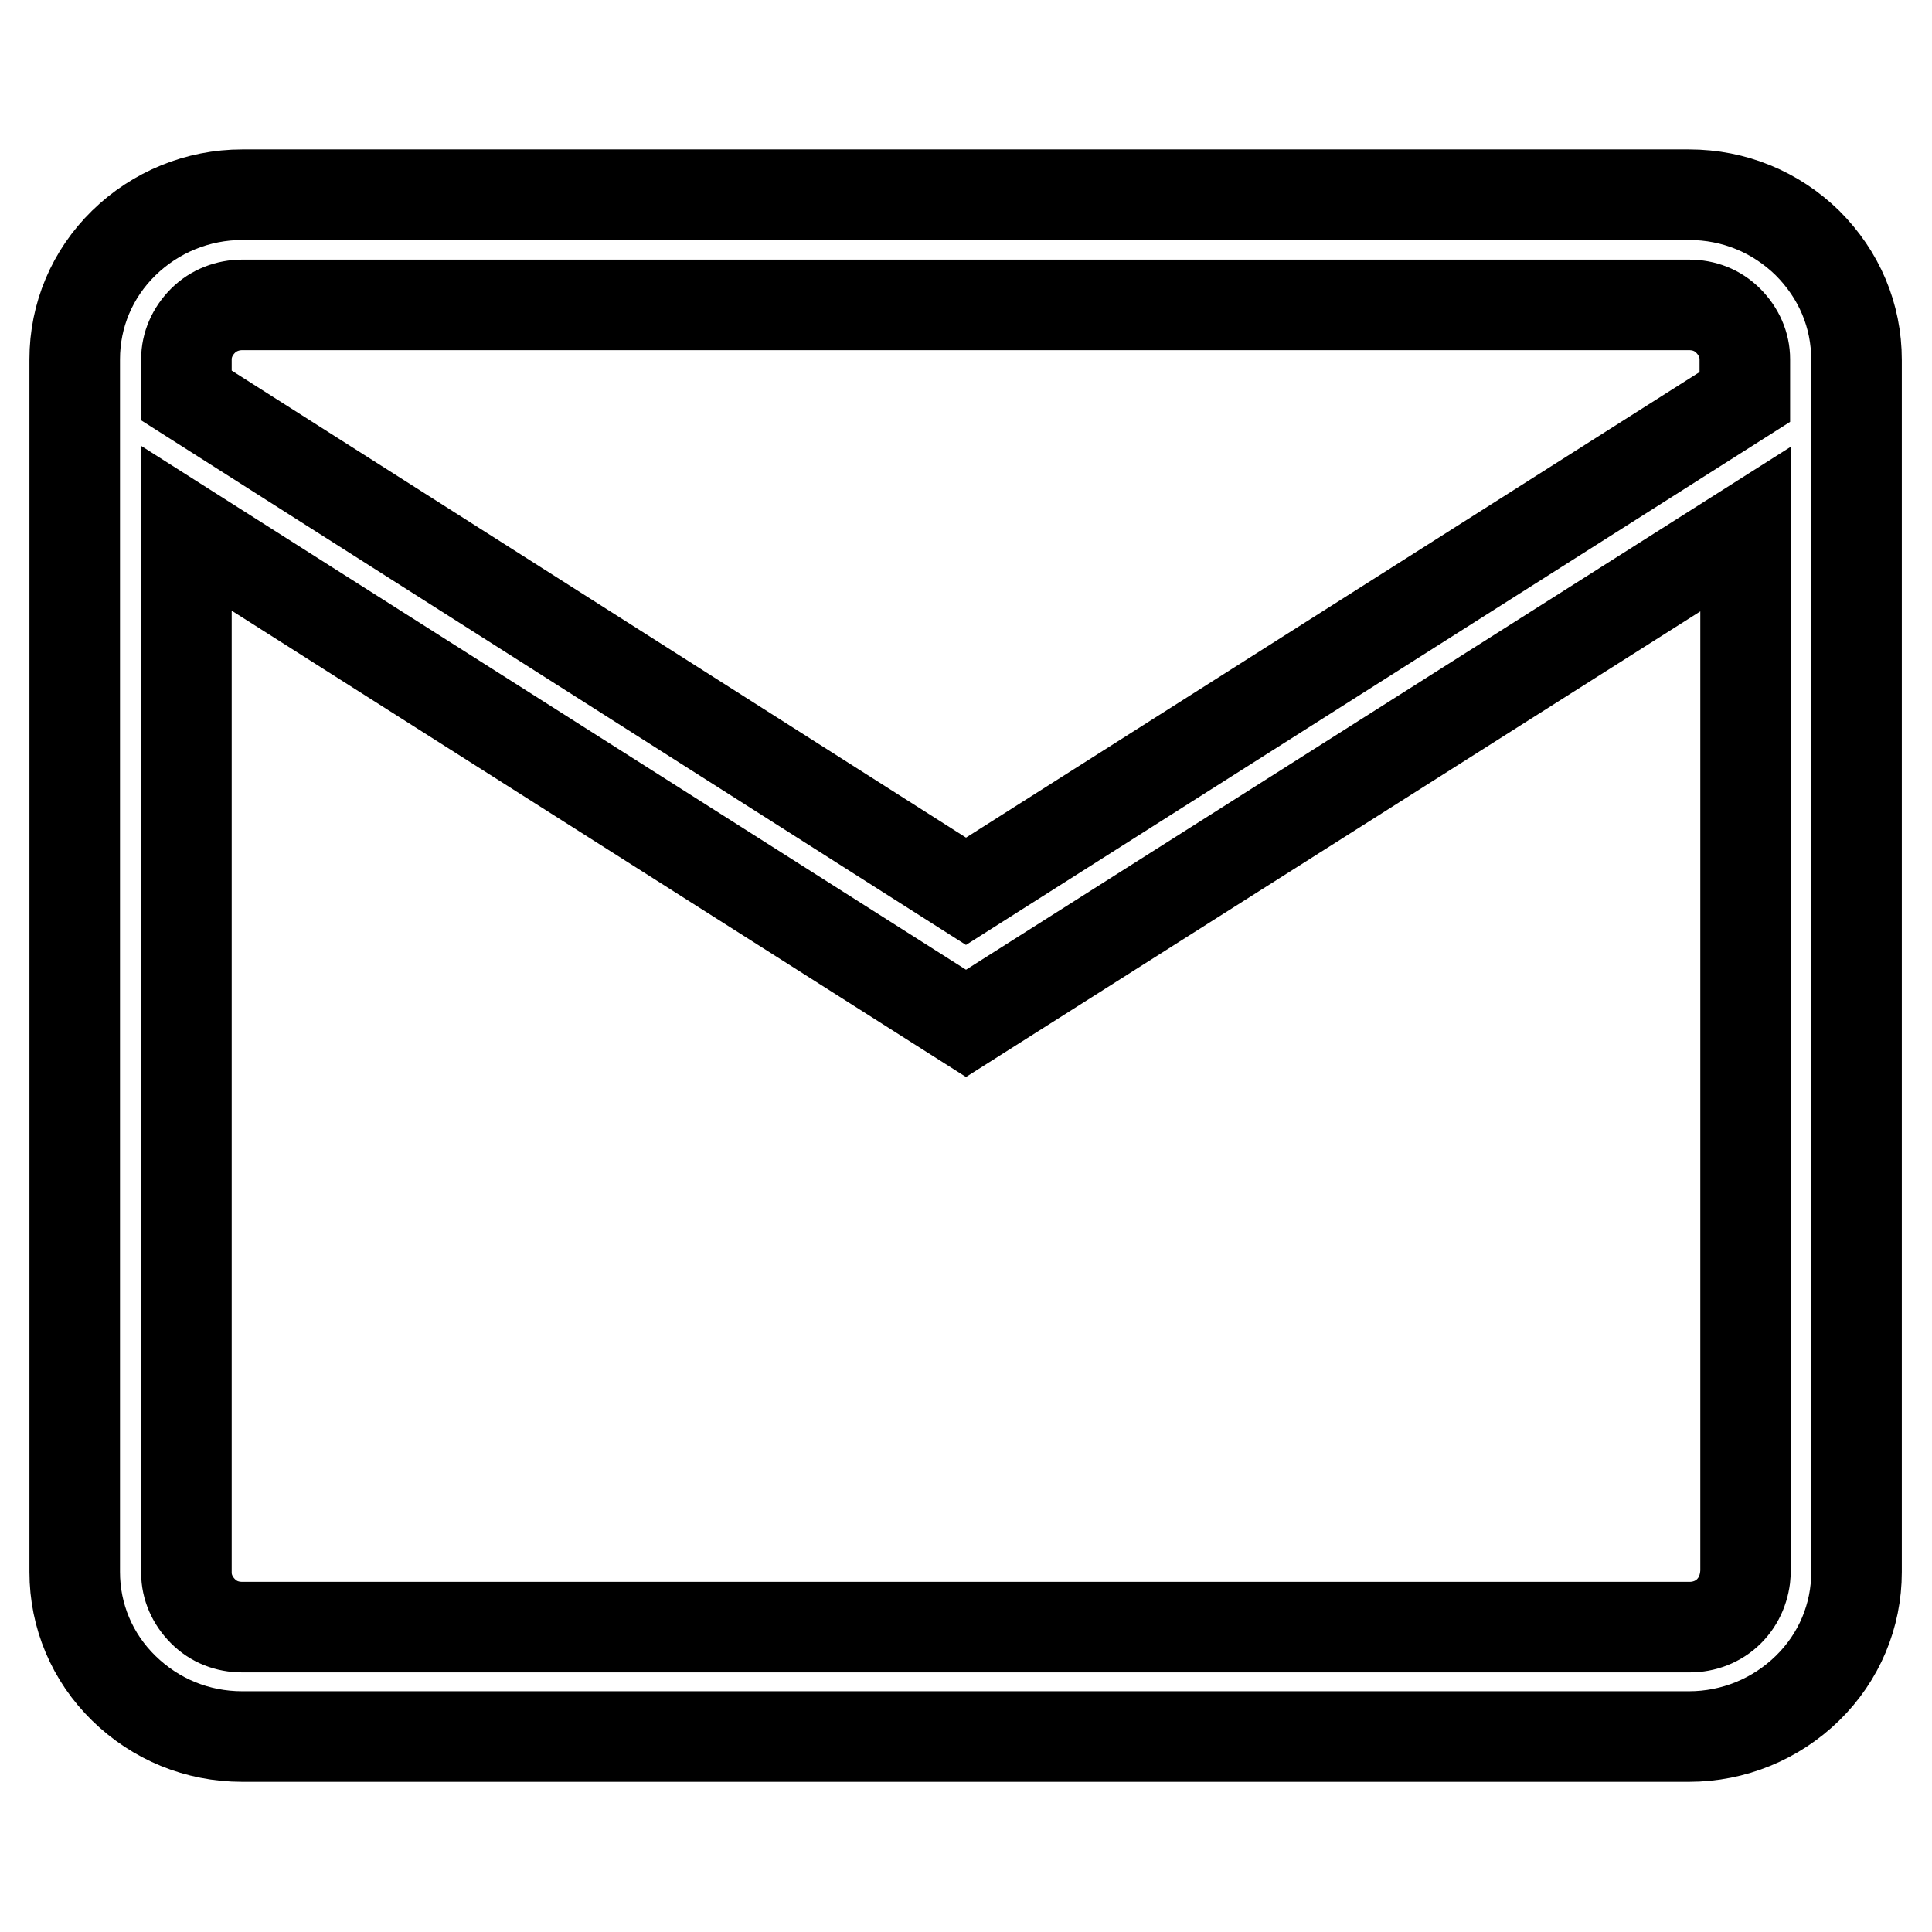 <?xml version="1.0" encoding="utf-8"?>
<!-- Svg Vector Icons : http://www.onlinewebfonts.com/icon -->
<!DOCTYPE svg PUBLIC "-//W3C//DTD SVG 1.1//EN" "http://www.w3.org/Graphics/SVG/1.1/DTD/svg11.dtd">
<svg version="1.1" xmlns="http://www.w3.org/2000/svg" xmlns:xlink="http://www.w3.org/1999/xlink" x="0px" y="0px" viewBox="0 0 256 256" enable-background="new 0 0 256 256" xml:space="preserve">
<g><g><path stroke-width="12" fill-opacity="0" stroke="#000000"  d="M239.5,32.2c-4.2-4.1-9.7-6.4-15.7-6.4H32.1c-5.9,0-11.5,2.3-15.7,6.4c-4.2,4.1-6.5,9.6-6.5,15.4v160.7c0,5.8,2.3,11.3,6.5,15.4c4.2,4.1,9.7,6.4,15.7,6.4h191.7c5.9,0,11.5-2.3,15.7-6.4c4.2-4.1,6.5-9.6,6.5-15.4V47.7C246,41.8,243.7,36.4,239.5,32.2z M26.9,42.5c1.4-1.4,3.3-2.1,5.2-2.1h191.7c2,0,3.8,0.7,5.2,2.1c1.4,1.4,2.2,3.2,2.2,5.1v5L128,118.1L24.7,52.4v-4.8C24.7,45.7,25.5,43.9,26.9,42.5z M229.1,213.5c-1.4,1.4-3.3,2.1-5.2,2.1H32.1c-2,0-3.8-0.7-5.2-2.1c-1.4-1.4-2.2-3.2-2.2-5.1V70L128,135.6l103.3-65.5v138.2C231.2,210.3,230.5,212.1,229.1,213.5z"/></g></g>
</svg>